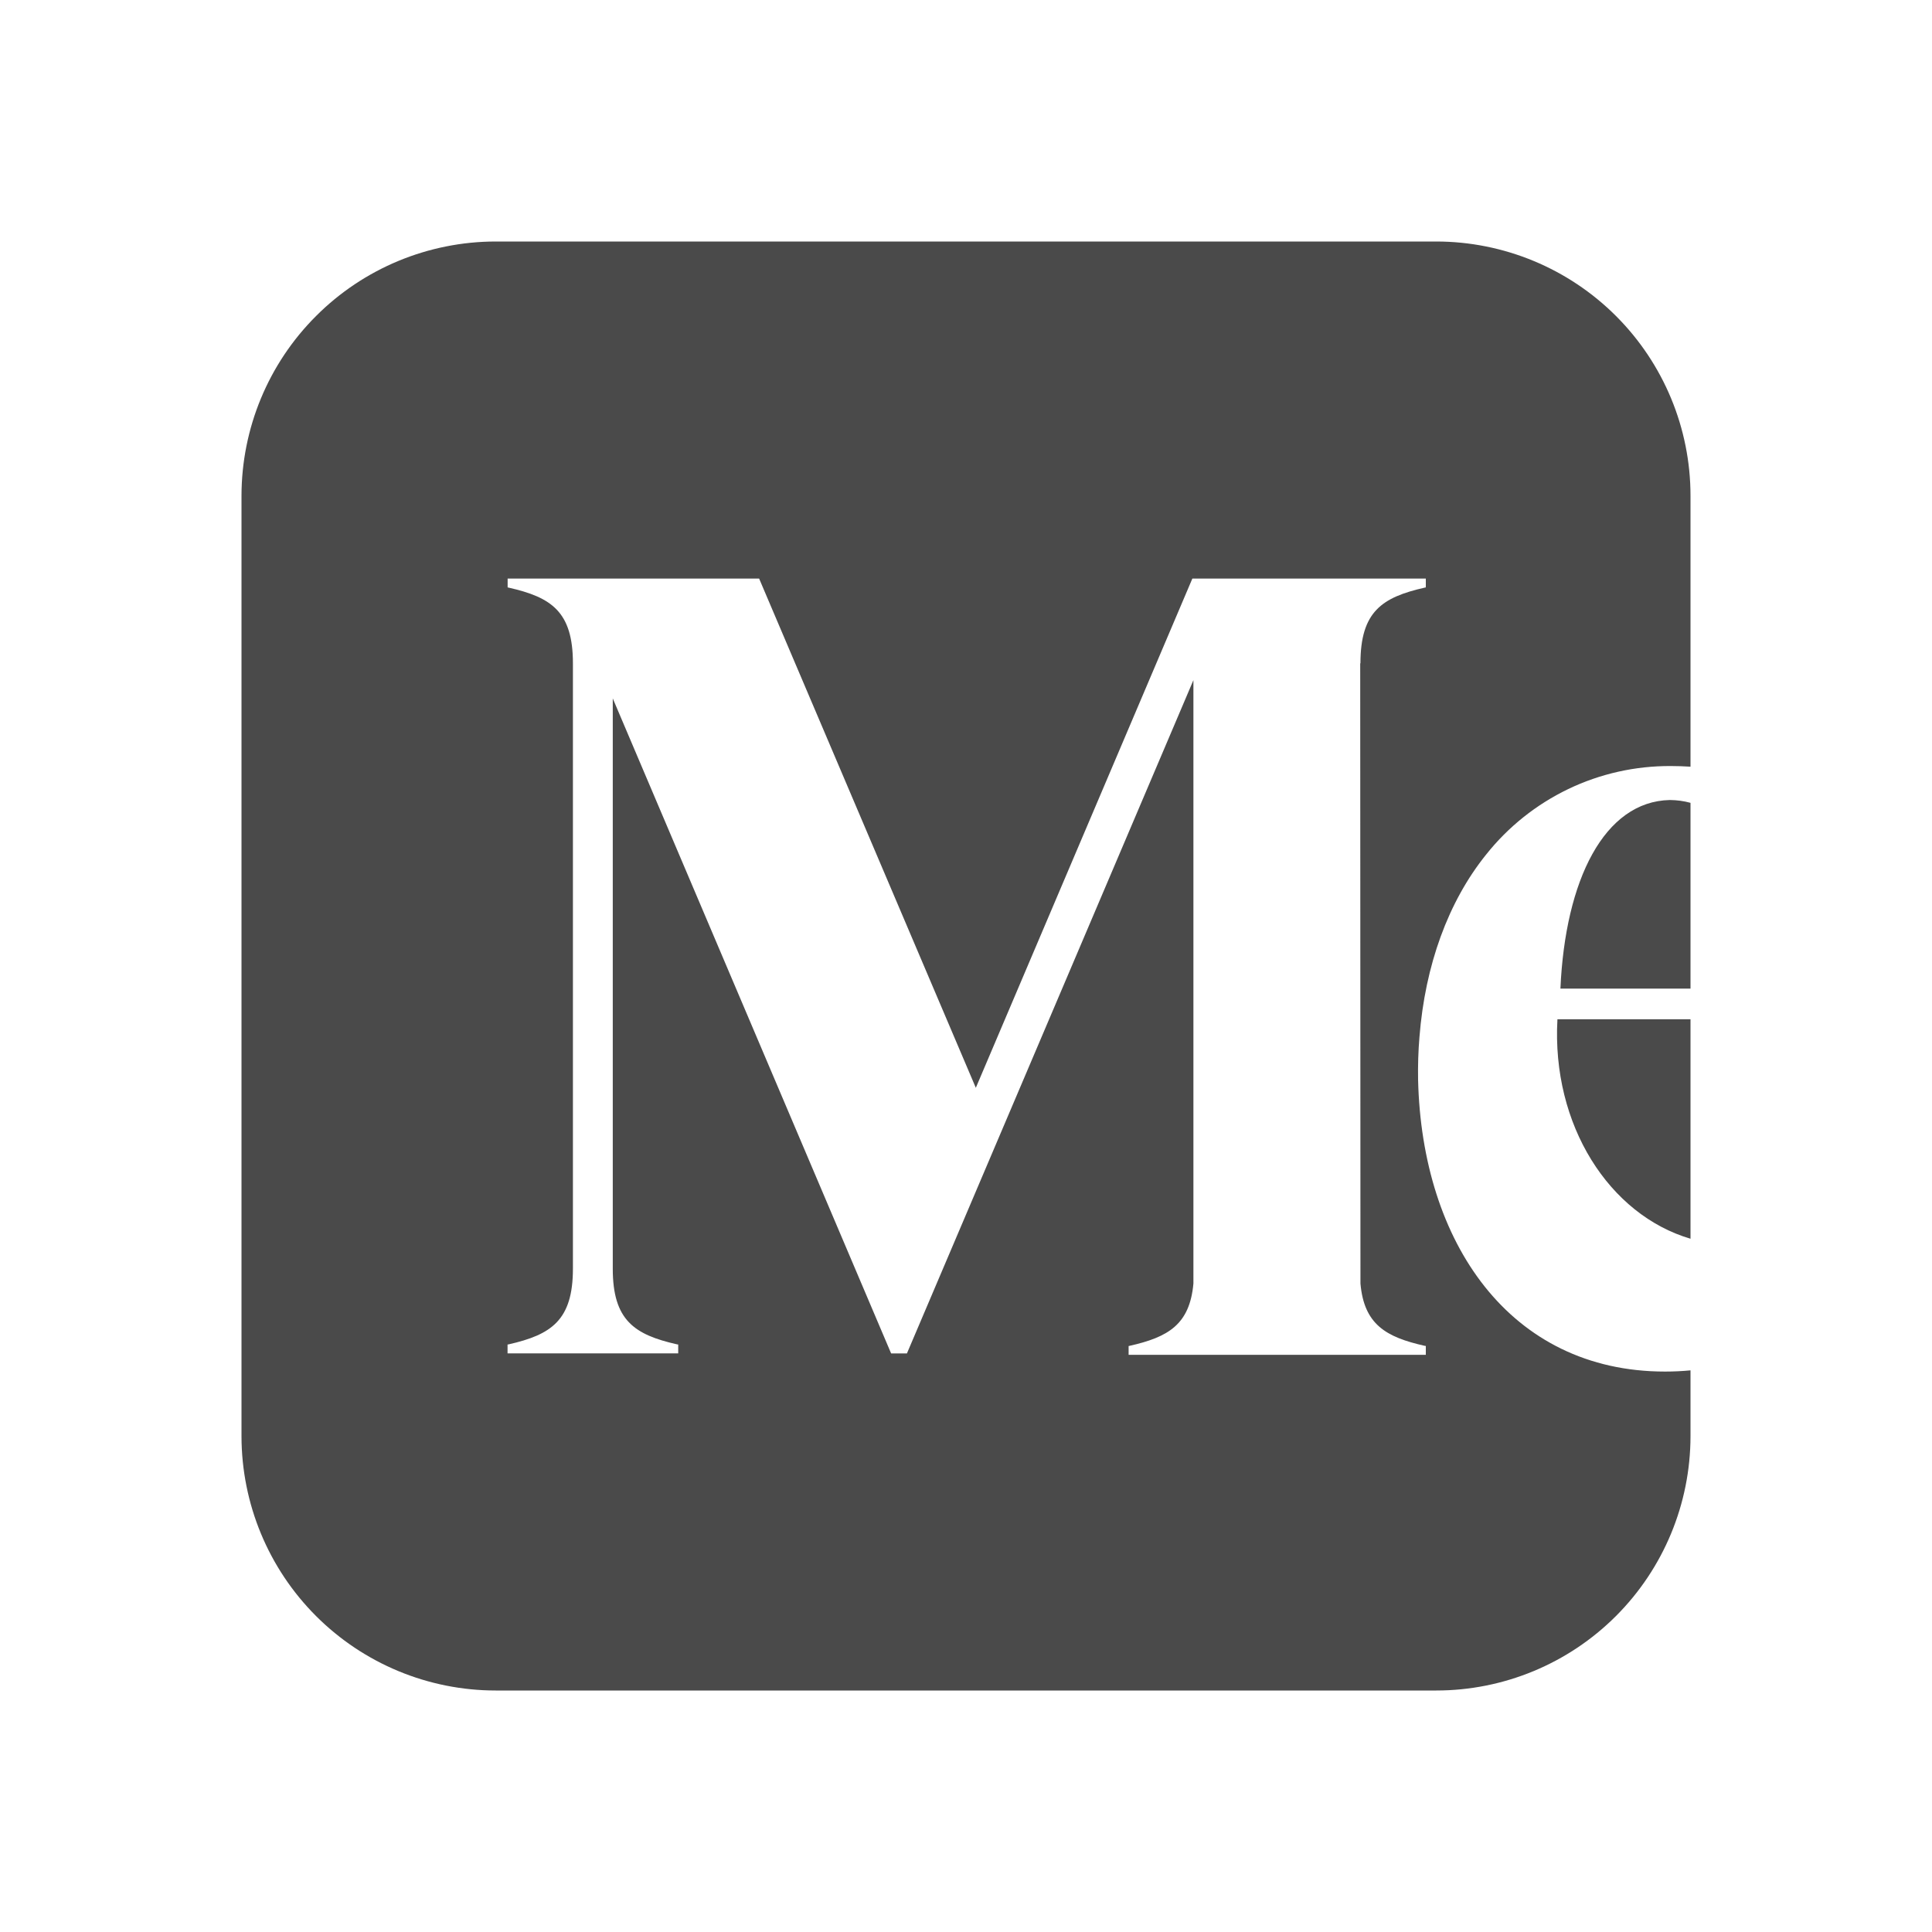 <?xml version="1.0" encoding="UTF-8"?> <svg xmlns="http://www.w3.org/2000/svg" width="24" height="24" viewBox="0 0 24 24" fill="none"><path d="M6.158 3H17.842C18.679 3.001 19.482 3.333 20.075 3.926C20.667 4.518 21 5.321 21 6.158V9.524C20.918 9.519 20.837 9.516 20.755 9.516C20.314 9.514 19.879 9.611 19.481 9.802C19.084 9.993 18.735 10.271 18.461 10.616C17.989 11.202 17.703 11.993 17.633 12.882C17.618 13.059 17.613 13.237 17.616 13.414C17.663 15.428 18.751 17.038 20.684 17.038C20.792 17.038 20.897 17.033 21 17.023V17.843C20.999 18.68 20.666 19.483 20.074 20.075C19.482 20.667 18.679 21 17.842 21H6.158C5.321 21 4.518 20.667 3.926 20.075C3.333 19.482 3.001 18.679 3 17.842V6.158C3.001 5.321 3.333 4.518 3.926 3.926C4.518 3.333 5.321 3.001 6.158 3ZM21 15.388V12.662H19.347C19.273 13.978 19.993 15.092 21 15.388ZM21 12.281V9.973C20.916 9.95 20.831 9.939 20.744 9.938C19.929 9.955 19.444 10.93 19.384 12.281H21ZM17.697 7.3L17.712 7.297V7.187H14.812L12.122 13.513L9.43 7.187H6.306V7.297L6.32 7.3C6.849 7.42 7.117 7.598 7.117 8.24V15.76C7.117 16.402 6.847 16.58 6.319 16.7L6.305 16.702V16.812H8.425V16.702L8.41 16.7C7.881 16.58 7.612 16.402 7.612 15.76V8.676L11.07 16.813H11.266L14.825 8.449V15.945C14.779 16.453 14.513 16.61 14.034 16.718L14.02 16.721V16.83H17.712V16.72L17.697 16.718C17.217 16.61 16.945 16.453 16.9 15.945L16.897 8.24H16.9C16.9 7.598 17.168 7.42 17.697 7.3Z" fill="#4A4A4A"></path></svg> 